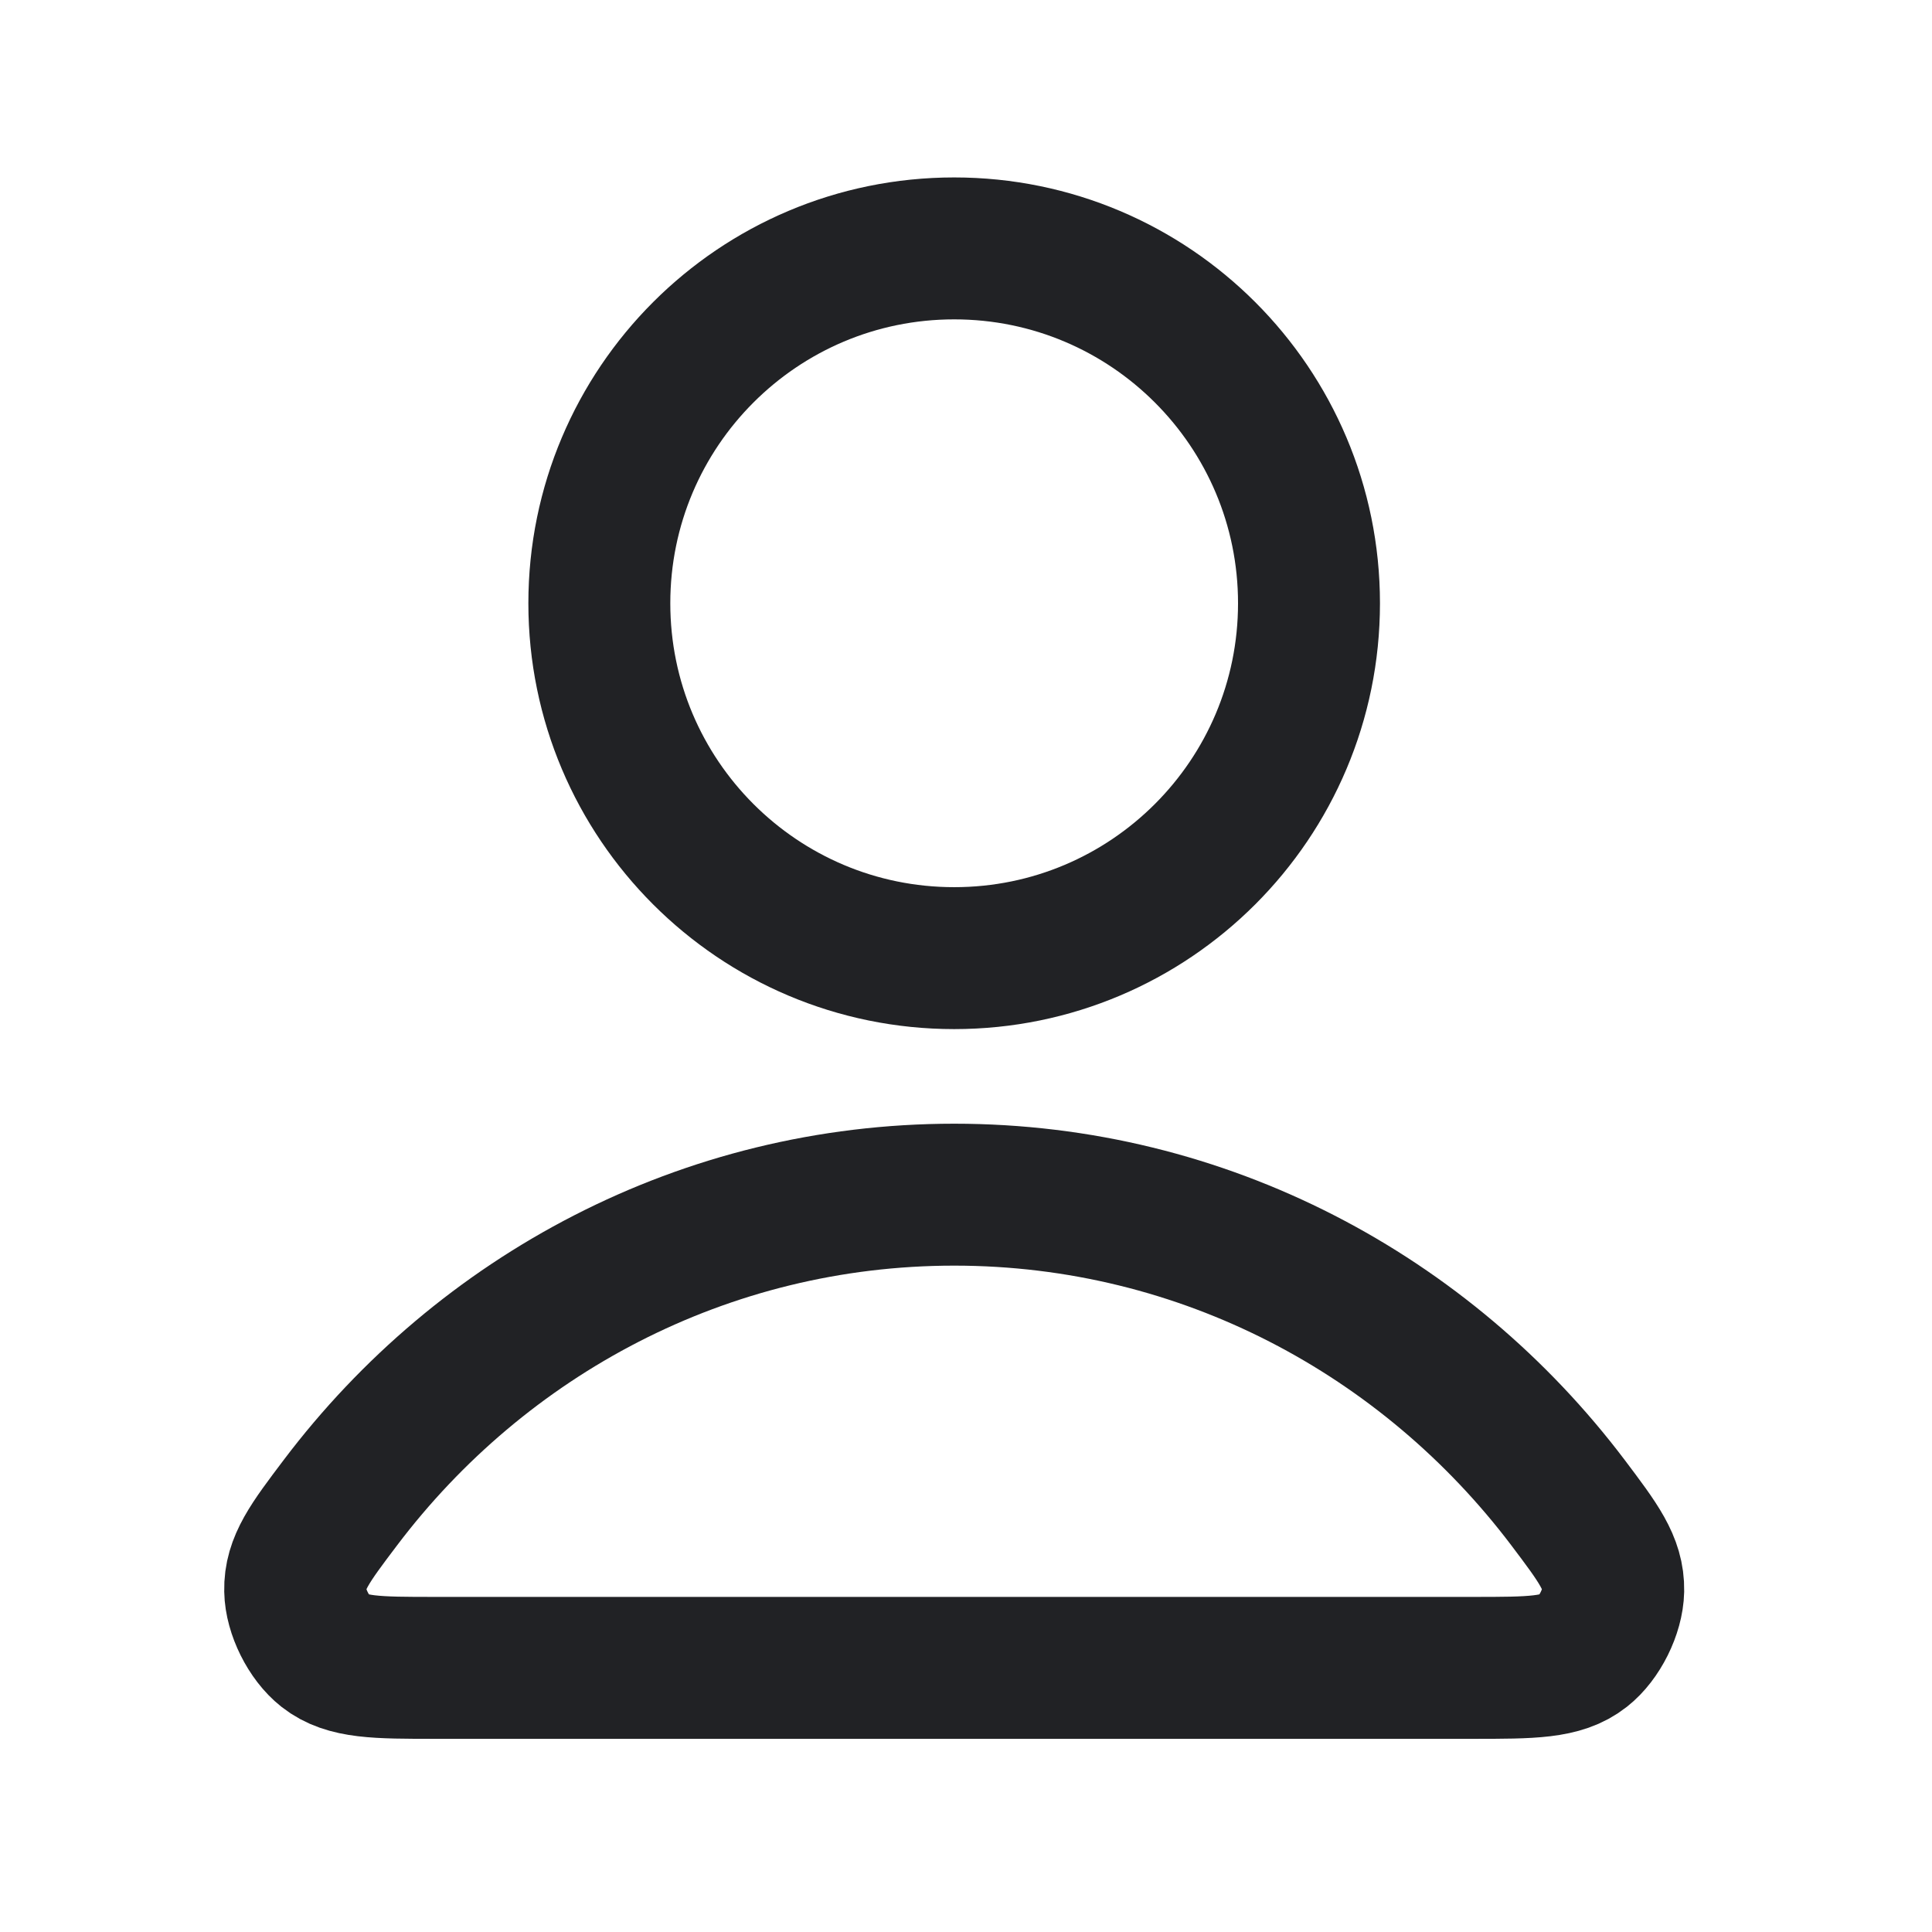<svg width="28" height="28" viewBox="0 0 28 28" fill="none" xmlns="http://www.w3.org/2000/svg">
<path d="M13.829 17.314C10.206 17.314 6.984 19.064 4.933 21.778C4.491 22.363 4.27 22.655 4.278 23.05C4.283 23.355 4.475 23.739 4.715 23.928C5.025 24.172 5.456 24.172 6.317 24.172H21.34C22.201 24.172 22.632 24.172 22.942 23.928C23.183 23.739 23.374 23.355 23.38 23.05C23.387 22.655 23.166 22.363 22.725 21.778C20.673 19.064 17.452 17.314 13.829 17.314Z" stroke="#212225" stroke-width="2.057" stroke-linecap="round" stroke-linejoin="round"/>
<path d="M13.829 13.886C16.669 13.886 18.971 11.583 18.971 8.743C18.971 5.903 16.669 3.6 13.829 3.6C10.988 3.6 8.686 5.903 8.686 8.743C8.686 11.583 10.988 13.886 13.829 13.886Z" stroke="#212225" stroke-width="2.057" stroke-linecap="round" stroke-linejoin="round"/>
</svg>
